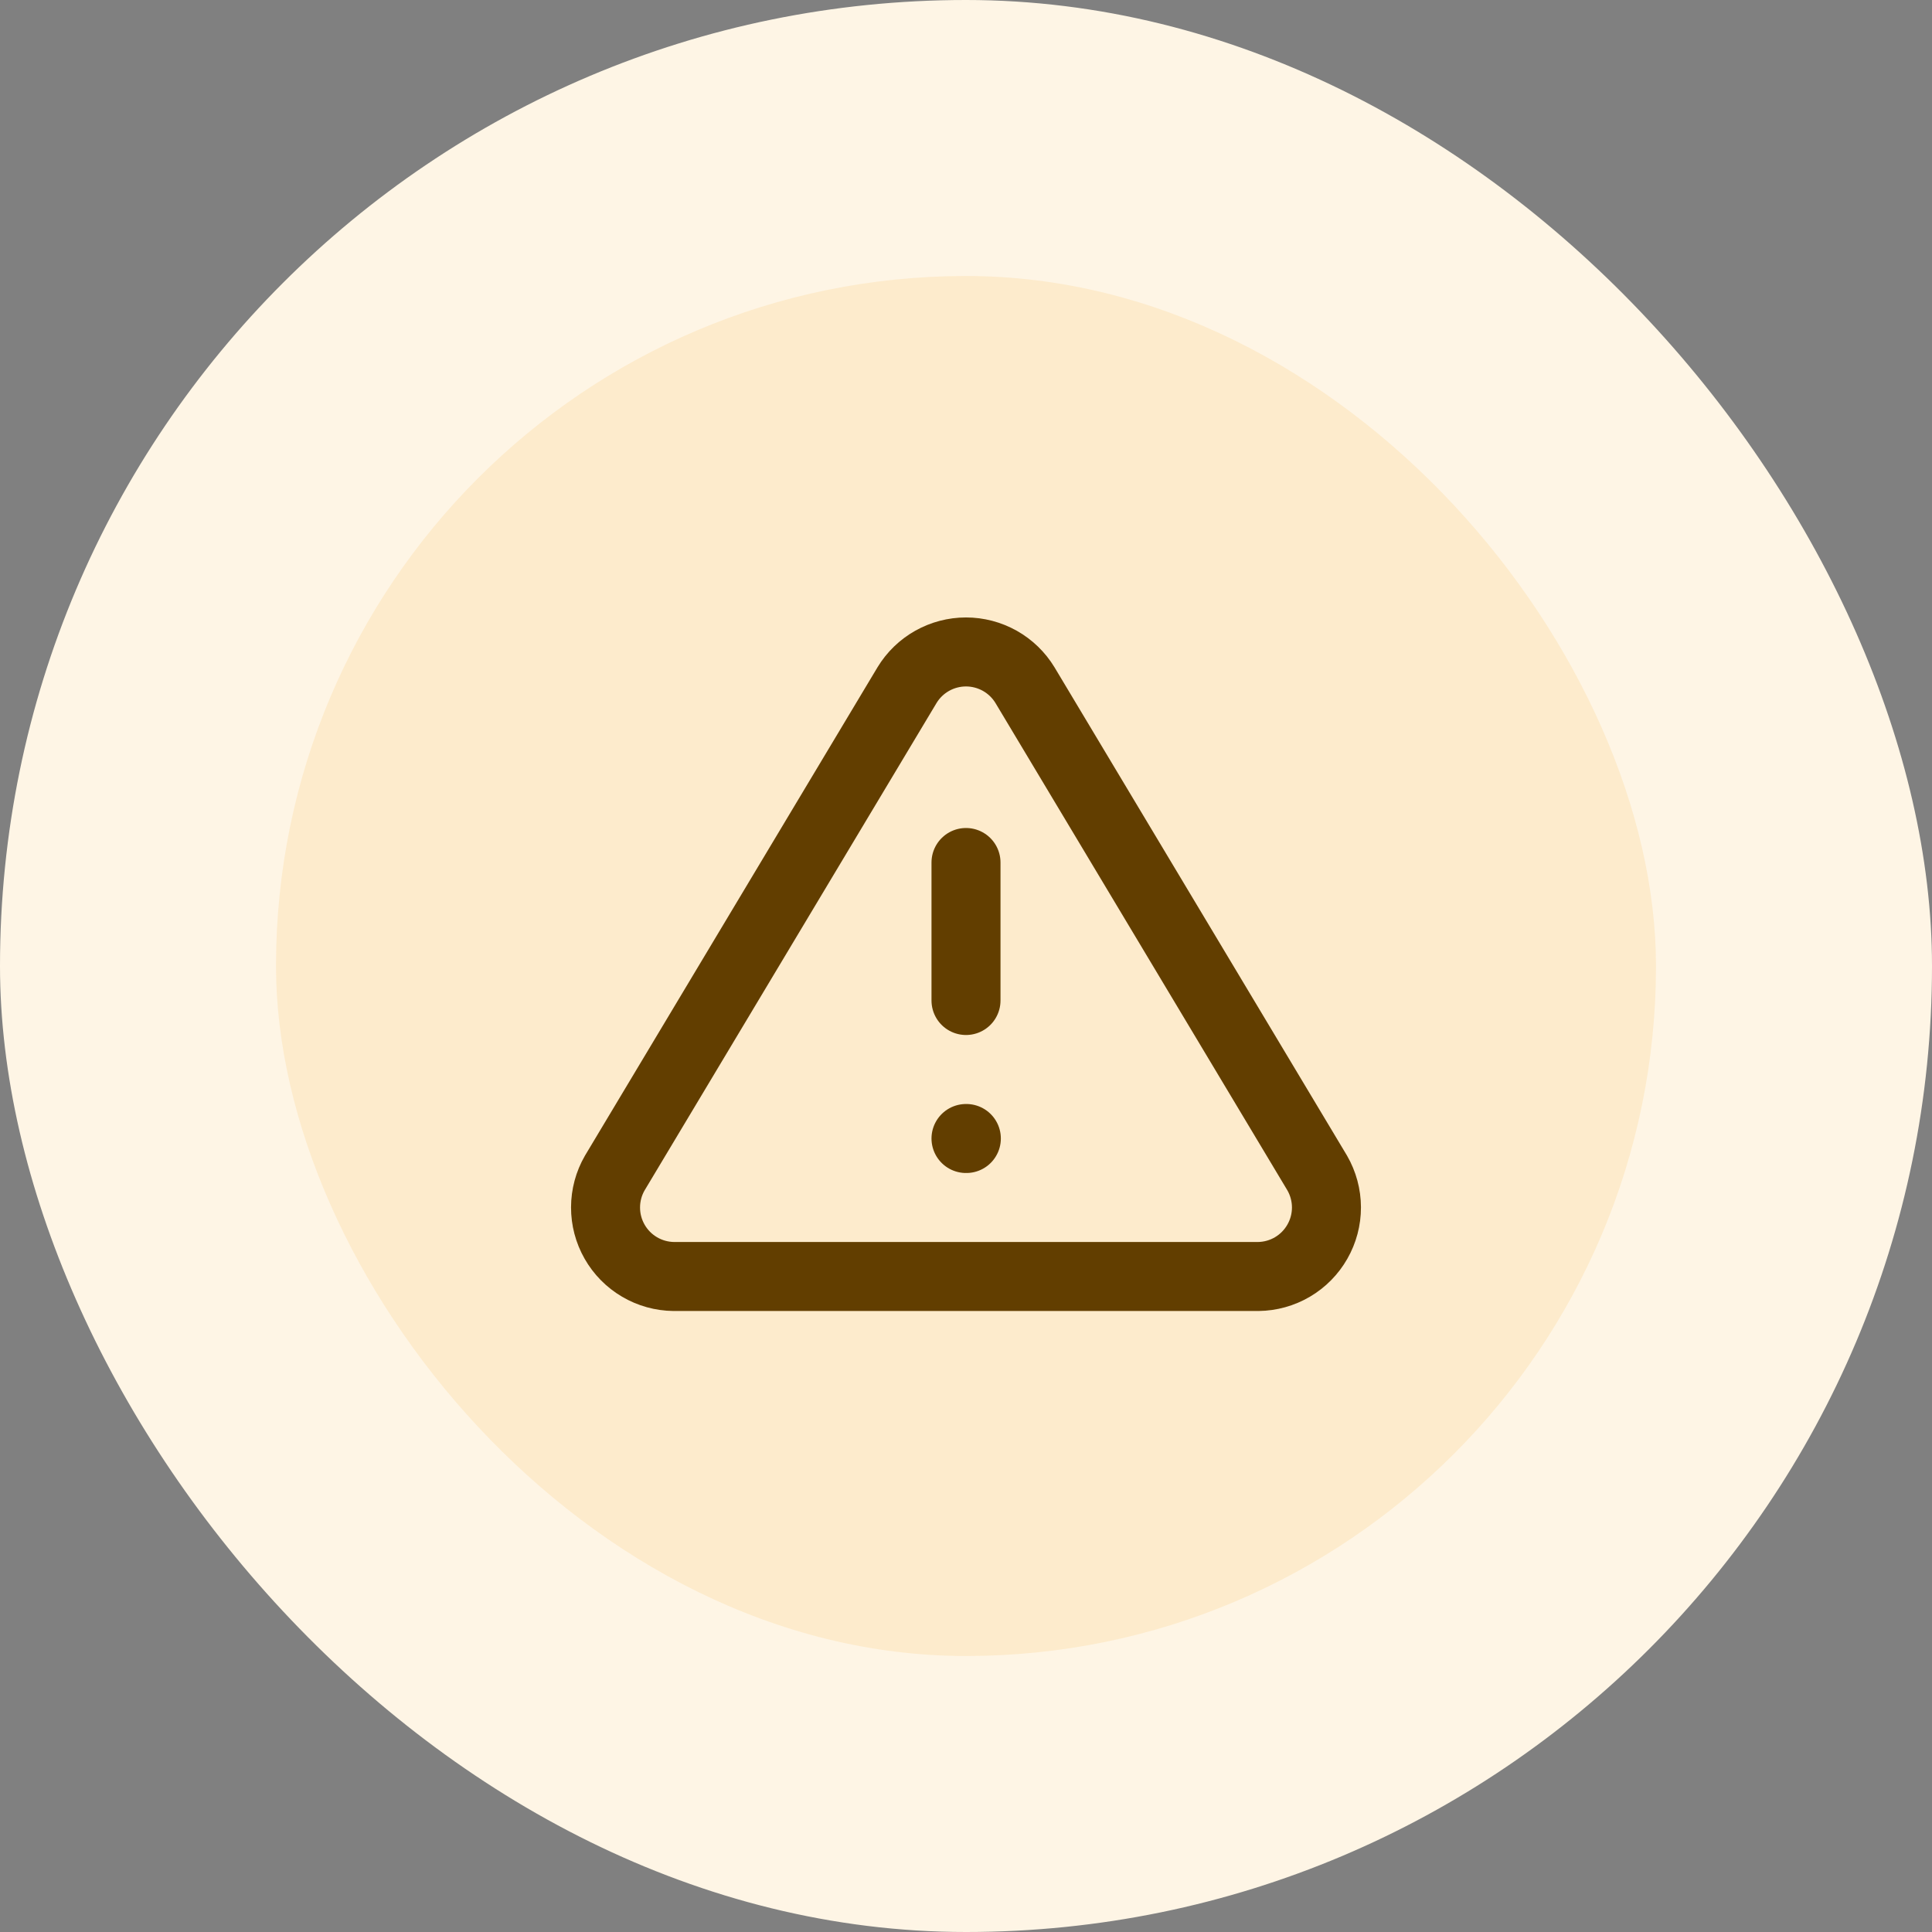<svg width="56" height="56" viewBox="0 0 56 56" fill="none" xmlns="http://www.w3.org/2000/svg">
<rect x="0" y="0" width="56" height="56" fill="#808080" stroke="none"/>
<rect width="56" height="56" rx="28" fill="#FEF5E5"/>
<rect x="8" y="8" width="40" height="40" rx="20" fill="#FDEBCC"/>
<path d="M26.29 19.86L17.82 34C17.645 34.302 17.553 34.645 17.552 34.995C17.551 35.344 17.641 35.687 17.814 35.99C17.987 36.294 18.236 36.547 18.538 36.724C18.838 36.901 19.181 36.996 19.53 37H36.47C36.819 36.996 37.161 36.901 37.462 36.724C37.763 36.547 38.012 36.294 38.185 35.99C38.358 35.687 38.449 35.344 38.448 34.995C38.447 34.645 38.354 34.302 38.18 34L29.71 19.86C29.532 19.566 29.28 19.323 28.981 19.154C28.681 18.986 28.343 18.897 28 18.897C27.656 18.897 27.318 18.986 27.019 19.154C26.719 19.323 26.468 19.566 26.29 19.86V19.86Z" stroke="#623E00" stroke-width="2" stroke-linecap="round" stroke-linejoin="round"/>
<path d="M28 25V29" stroke="#623E00" stroke-width="2" stroke-linecap="round" stroke-linejoin="round"/>
<path d="M28 33H28.01" stroke="#623E00" stroke-width="2" stroke-linecap="round" stroke-linejoin="round"/>
</svg>
